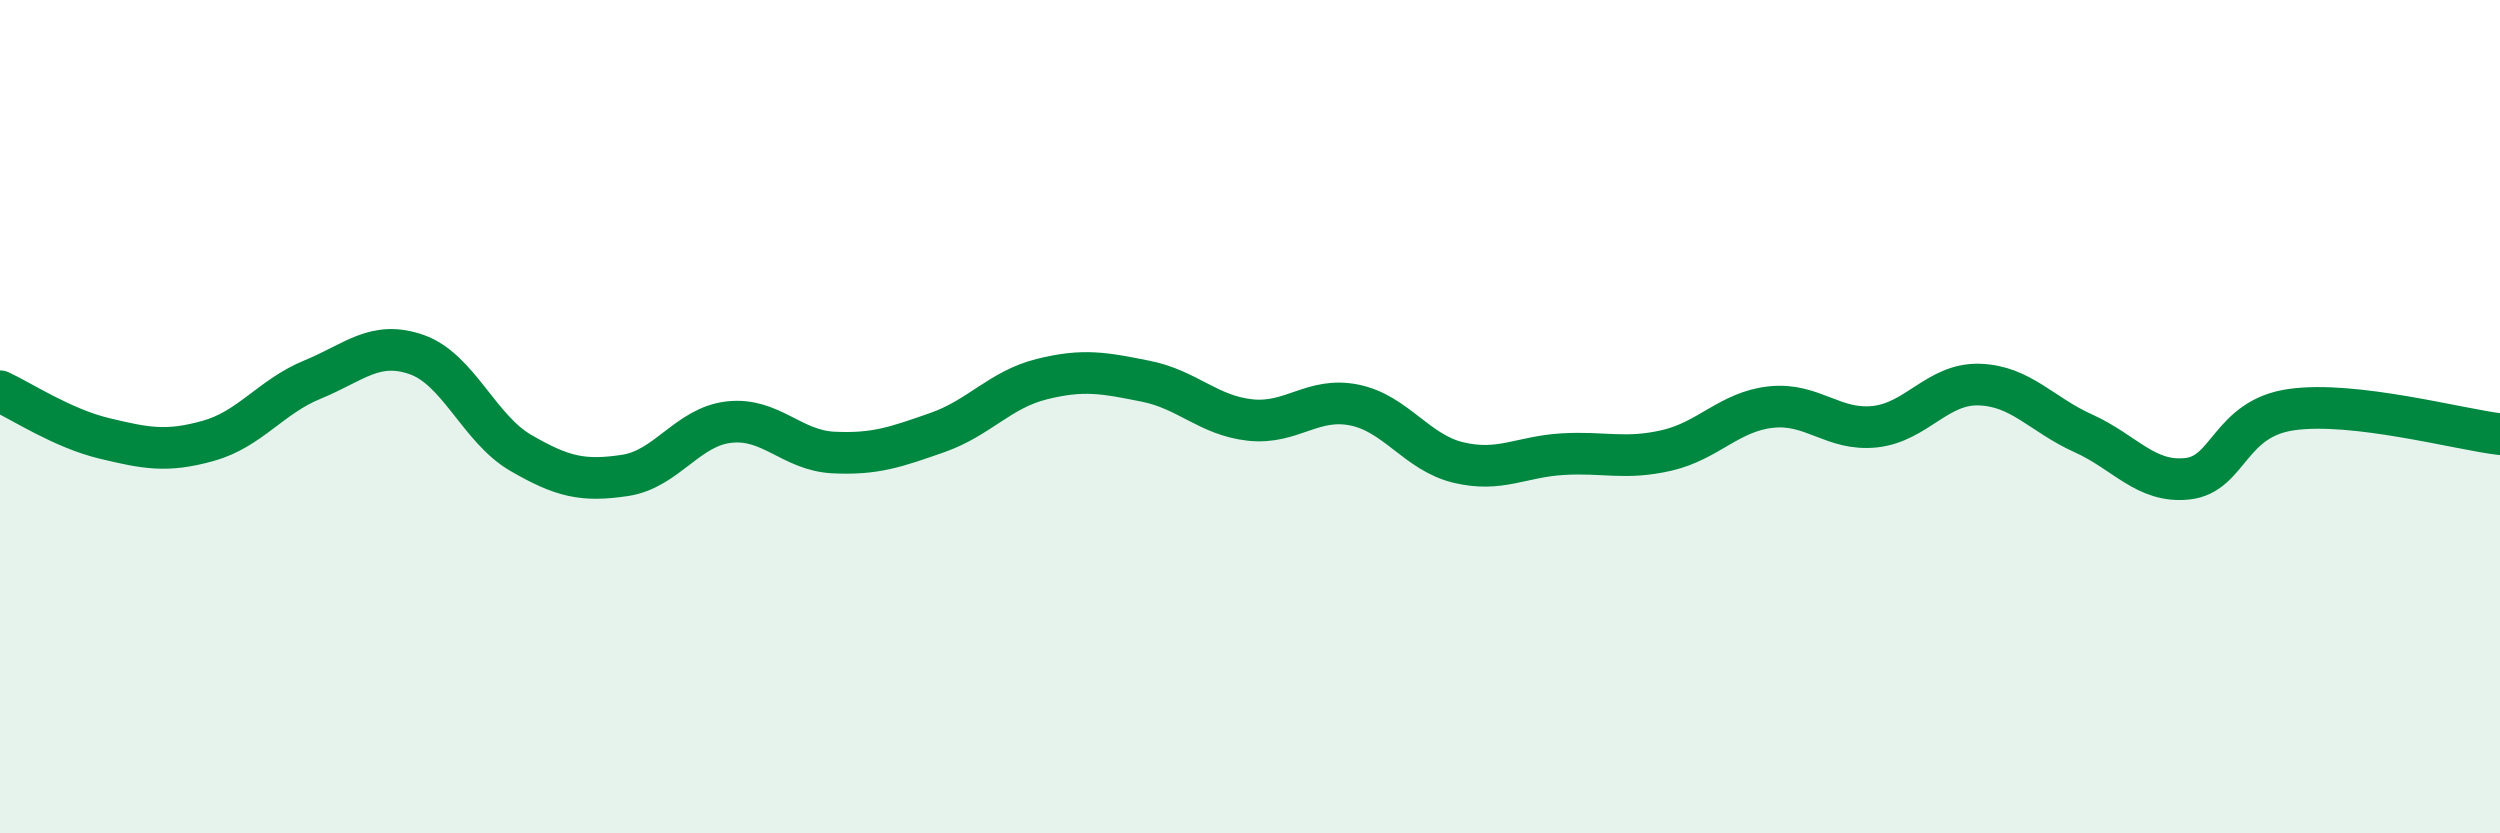 
    <svg width="60" height="20" viewBox="0 0 60 20" xmlns="http://www.w3.org/2000/svg">
      <path
        d="M 0,9.39 C 0.5,9.62 1.5,10.28 2.5,10.52 C 3.5,10.76 4,10.86 5,10.58 C 6,10.3 6.5,9.52 7.5,9.11 C 8.5,8.7 9,8.16 10,8.51 C 11,8.86 11.5,10.29 12.5,10.87 C 13.5,11.45 14,11.56 15,11.41 C 16,11.26 16.5,10.24 17.5,10.13 C 18.5,10.02 19,10.81 20,10.86 C 21,10.91 21.5,10.73 22.5,10.38 C 23.5,10.03 24,9.35 25,9.1 C 26,8.85 26.5,8.95 27.5,9.15 C 28.5,9.35 29,9.97 30,10.08 C 31,10.19 31.5,9.52 32.5,9.72 C 33.5,9.92 34,10.86 35,11.1 C 36,11.34 36.5,10.96 37.5,10.9 C 38.5,10.84 39,11.04 40,10.81 C 41,10.58 41.5,9.88 42.5,9.77 C 43.5,9.66 44,10.35 45,10.24 C 46,10.13 46.5,9.2 47.5,9.23 C 48.5,9.26 49,9.95 50,10.4 C 51,10.85 51.5,11.6 52.5,11.49 C 53.5,11.38 53.5,10.04 55,9.83 C 56.5,9.62 59,10.3 60,10.42L60 20L0 20Z"
        fill="#008740"
        opacity="0.1"
        stroke-linecap="round"
        stroke-linejoin="round"
      />
      <path
        d="M 0,9.39 C 0.5,9.62 1.5,10.28 2.5,10.52 C 3.5,10.76 4,10.86 5,10.58 C 6,10.3 6.5,9.52 7.5,9.11 C 8.5,8.7 9,8.16 10,8.51 C 11,8.86 11.5,10.29 12.5,10.87 C 13.5,11.45 14,11.56 15,11.41 C 16,11.26 16.5,10.24 17.5,10.13 C 18.5,10.02 19,10.81 20,10.86 C 21,10.91 21.5,10.73 22.5,10.38 C 23.5,10.03 24,9.35 25,9.1 C 26,8.85 26.5,8.95 27.5,9.15 C 28.5,9.35 29,9.97 30,10.08 C 31,10.19 31.5,9.52 32.5,9.72 C 33.5,9.92 34,10.86 35,11.1 C 36,11.34 36.5,10.96 37.5,10.9 C 38.5,10.84 39,11.04 40,10.81 C 41,10.58 41.5,9.88 42.5,9.77 C 43.5,9.66 44,10.35 45,10.24 C 46,10.13 46.5,9.2 47.5,9.23 C 48.5,9.26 49,9.95 50,10.4 C 51,10.85 51.5,11.6 52.5,11.49 C 53.5,11.38 53.5,10.04 55,9.83 C 56.5,9.62 59,10.3 60,10.42"
        stroke="#008740"
        stroke-width="1"
        fill="none"
        stroke-linecap="round"
        stroke-linejoin="round"
      />
    </svg>
  
